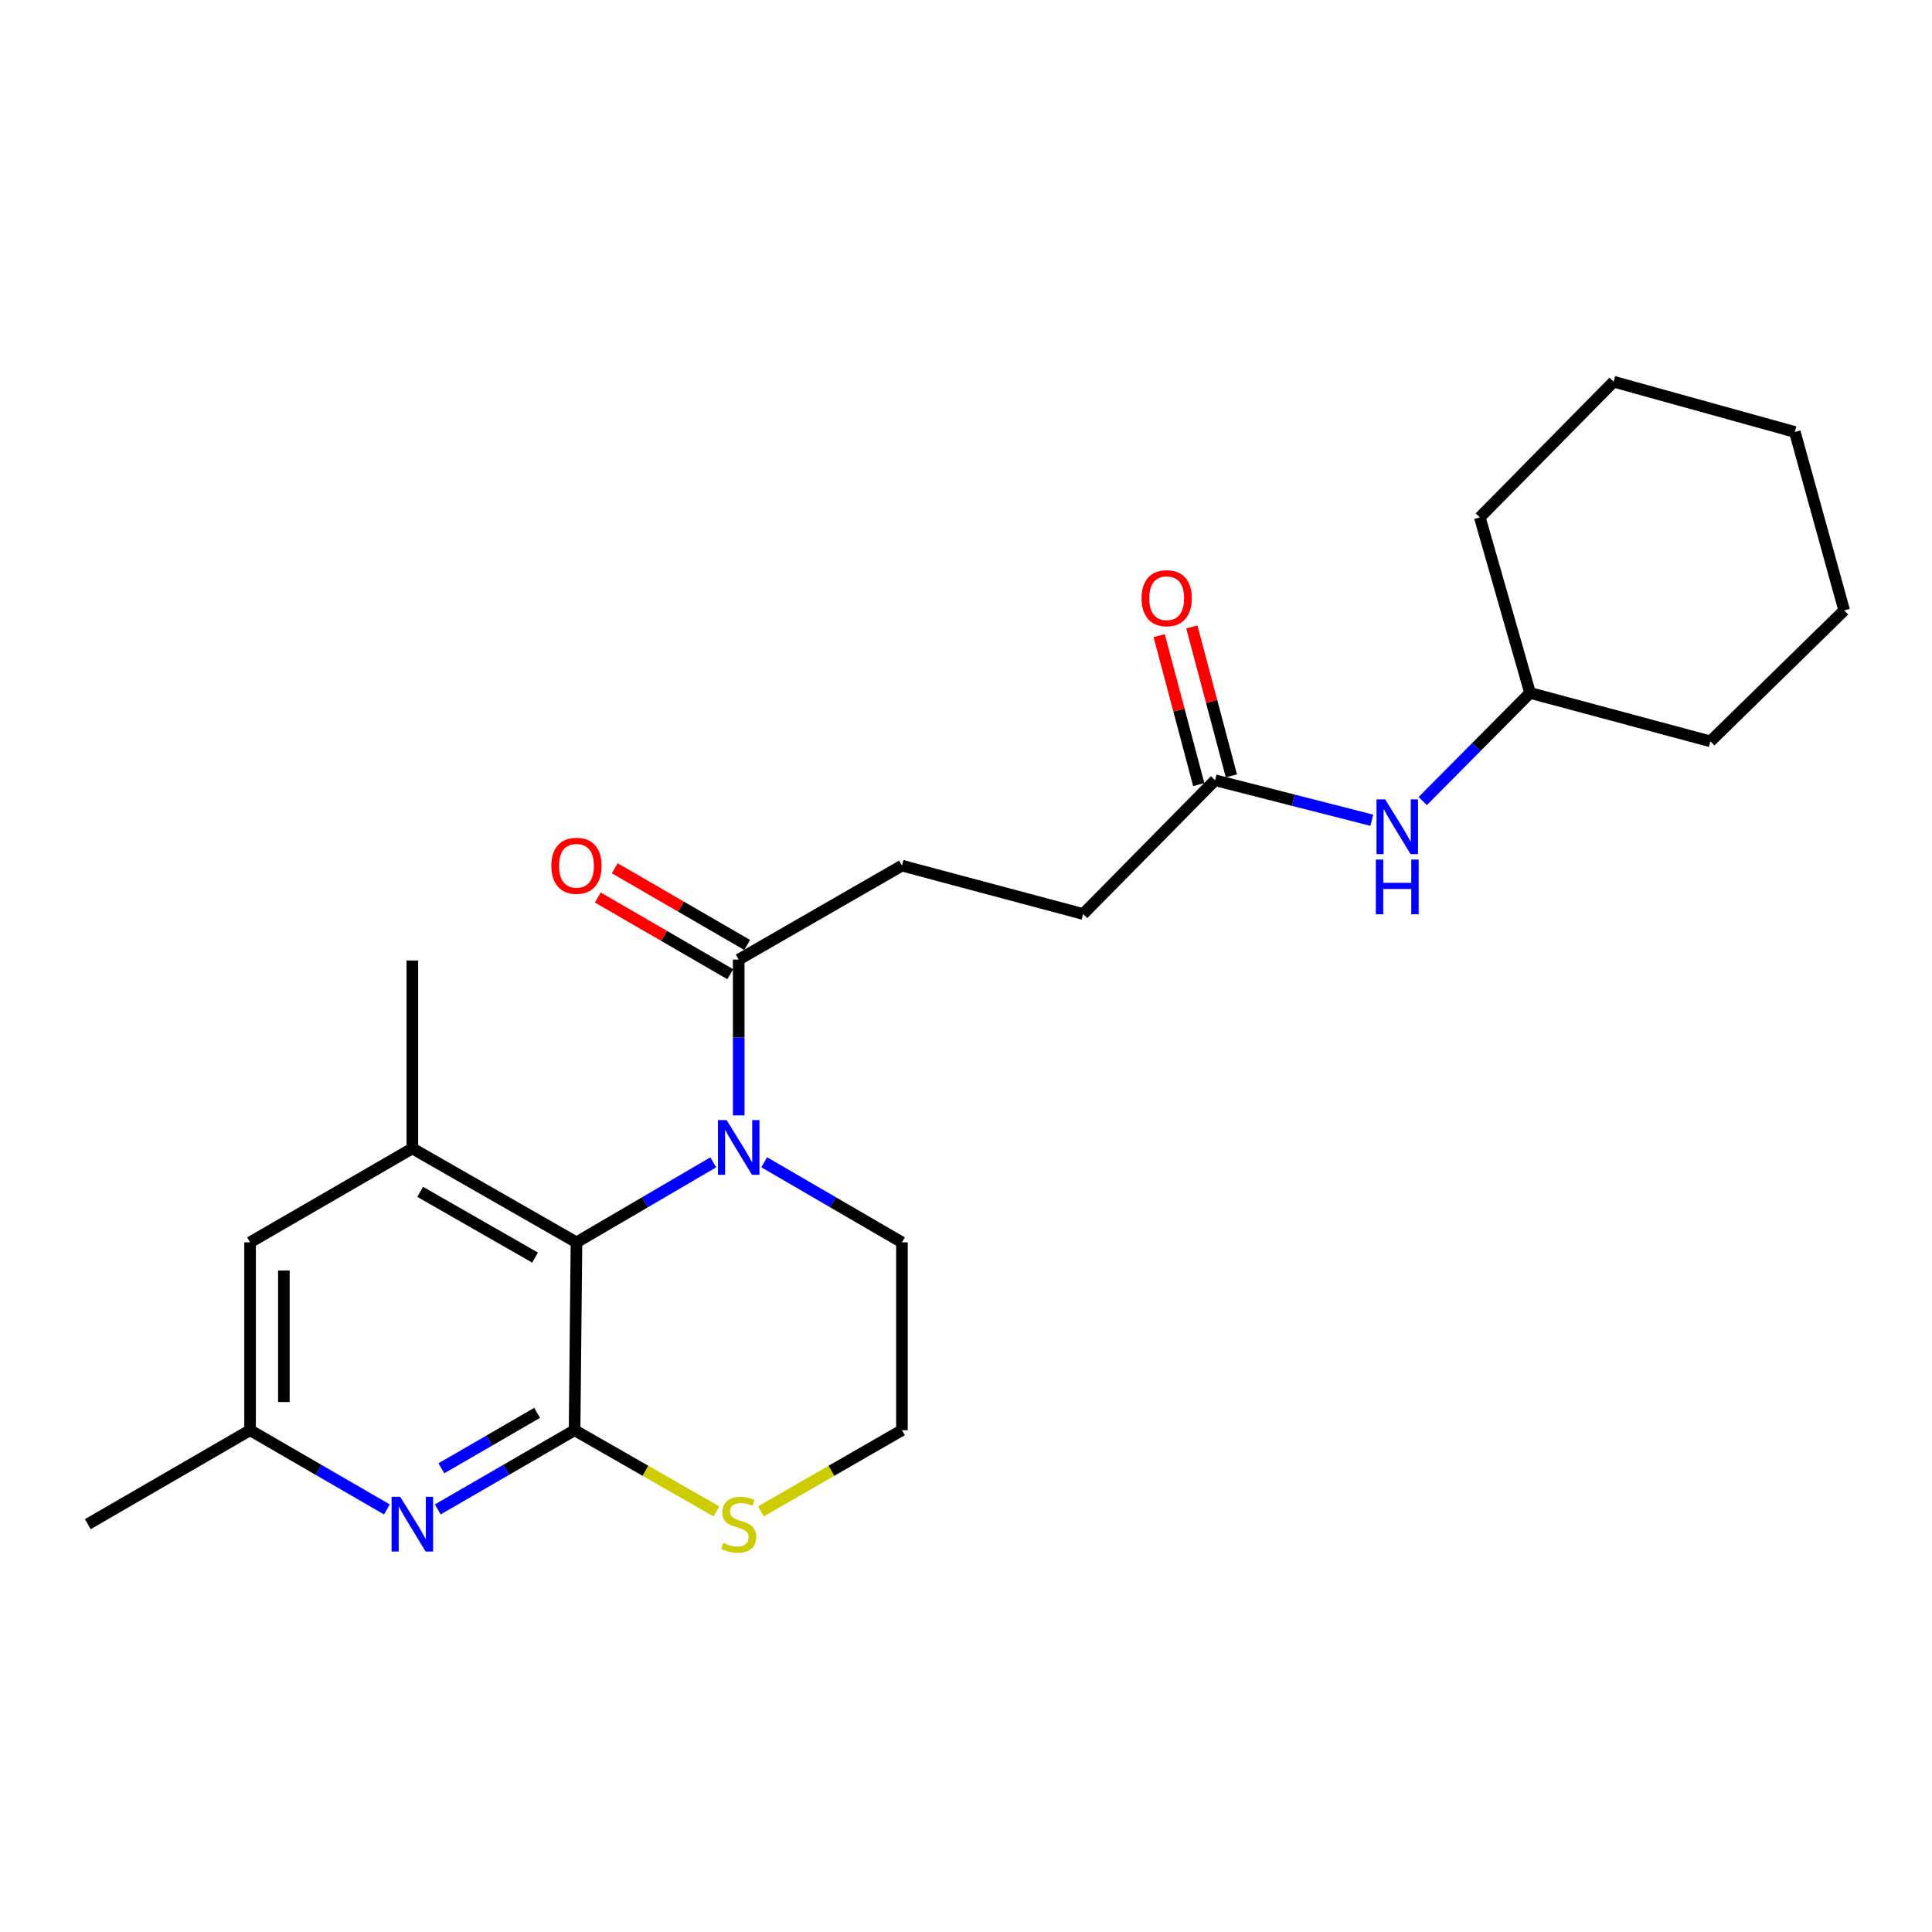 <?xml version='1.0' encoding='iso-8859-1'?>
<svg version='1.1' baseProfile='full'
              xmlns='http://www.w3.org/2000/svg'
                      xmlns:rdkit='http://www.rdkit.org/xml'
                      xmlns:xlink='http://www.w3.org/1999/xlink'
                  xml:space='preserve'
width='1000px' height='1000px' viewBox='0 0 1000 1000'>
<!-- END OF HEADER -->
<rect style='opacity:1.0;fill:#FFFFFF;stroke:none' width='1000' height='1000' x='0' y='0'> </rect>
<path class='bond-1' d='M 297.401,740.275 L 298.383,643.038' style='fill:none;fill-rule:evenodd;stroke:#000000;stroke-width:6px;stroke-linecap:butt;stroke-linejoin:miter;stroke-opacity:1' />
<path class='bond-2' d='M 297.401,740.275 L 261.998,760.777' style='fill:none;fill-rule:evenodd;stroke:#000000;stroke-width:6px;stroke-linecap:butt;stroke-linejoin:miter;stroke-opacity:1' />
<path class='bond-2' d='M 261.998,760.777 L 226.595,781.279' style='fill:none;fill-rule:evenodd;stroke:#0000FF;stroke-width:6px;stroke-linecap:butt;stroke-linejoin:miter;stroke-opacity:1' />
<path class='bond-2' d='M 278.014,731.289 L 253.232,745.64' style='fill:none;fill-rule:evenodd;stroke:#000000;stroke-width:6px;stroke-linecap:butt;stroke-linejoin:miter;stroke-opacity:1' />
<path class='bond-2' d='M 253.232,745.64 L 228.45,759.992' style='fill:none;fill-rule:evenodd;stroke:#0000FF;stroke-width:6px;stroke-linecap:butt;stroke-linejoin:miter;stroke-opacity:1' />
<path class='bond-5' d='M 297.401,740.275 L 334.114,761.29' style='fill:none;fill-rule:evenodd;stroke:#000000;stroke-width:6px;stroke-linecap:butt;stroke-linejoin:miter;stroke-opacity:1' />
<path class='bond-5' d='M 334.114,761.29 L 370.828,782.305' style='fill:none;fill-rule:evenodd;stroke:#CCCC00;stroke-width:6px;stroke-linecap:butt;stroke-linejoin:miter;stroke-opacity:1' />
<path class='bond-0' d='M 369.183,601.62 L 333.783,622.329' style='fill:none;fill-rule:evenodd;stroke:#0000FF;stroke-width:6px;stroke-linecap:butt;stroke-linejoin:miter;stroke-opacity:1' />
<path class='bond-0' d='M 333.783,622.329 L 298.383,643.038' style='fill:none;fill-rule:evenodd;stroke:#000000;stroke-width:6px;stroke-linecap:butt;stroke-linejoin:miter;stroke-opacity:1' />
<path class='bond-4' d='M 382.355,577.323 L 382.355,537' style='fill:none;fill-rule:evenodd;stroke:#0000FF;stroke-width:6px;stroke-linecap:butt;stroke-linejoin:miter;stroke-opacity:1' />
<path class='bond-4' d='M 382.355,537 L 382.355,496.677' style='fill:none;fill-rule:evenodd;stroke:#000000;stroke-width:6px;stroke-linecap:butt;stroke-linejoin:miter;stroke-opacity:1' />
<path class='bond-24' d='M 395.538,601.579 L 431.19,622.309' style='fill:none;fill-rule:evenodd;stroke:#0000FF;stroke-width:6px;stroke-linecap:butt;stroke-linejoin:miter;stroke-opacity:1' />
<path class='bond-24' d='M 431.19,622.309 L 466.842,643.038' style='fill:none;fill-rule:evenodd;stroke:#000000;stroke-width:6px;stroke-linecap:butt;stroke-linejoin:miter;stroke-opacity:1' />
<path class='bond-3' d='M 298.383,643.038 L 213.429,594.419' style='fill:none;fill-rule:evenodd;stroke:#000000;stroke-width:6px;stroke-linecap:butt;stroke-linejoin:miter;stroke-opacity:1' />
<path class='bond-3' d='M 276.951,650.927 L 217.483,616.894' style='fill:none;fill-rule:evenodd;stroke:#000000;stroke-width:6px;stroke-linecap:butt;stroke-linejoin:miter;stroke-opacity:1' />
<path class='bond-8' d='M 200.262,781.281 L 164.849,760.778' style='fill:none;fill-rule:evenodd;stroke:#0000FF;stroke-width:6px;stroke-linecap:butt;stroke-linejoin:miter;stroke-opacity:1' />
<path class='bond-8' d='M 164.849,760.778 L 129.437,740.275' style='fill:none;fill-rule:evenodd;stroke:#000000;stroke-width:6px;stroke-linecap:butt;stroke-linejoin:miter;stroke-opacity:1' />
<path class='bond-17' d='M 213.429,594.419 L 213.429,497.153' style='fill:none;fill-rule:evenodd;stroke:#000000;stroke-width:6px;stroke-linecap:butt;stroke-linejoin:miter;stroke-opacity:1' />
<path class='bond-25' d='M 213.429,594.419 L 129.437,643.038' style='fill:none;fill-rule:evenodd;stroke:#000000;stroke-width:6px;stroke-linecap:butt;stroke-linejoin:miter;stroke-opacity:1' />
<path class='bond-10' d='M 386.738,489.108 L 352.465,469.26' style='fill:none;fill-rule:evenodd;stroke:#000000;stroke-width:6px;stroke-linecap:butt;stroke-linejoin:miter;stroke-opacity:1' />
<path class='bond-10' d='M 352.465,469.26 L 318.191,449.413' style='fill:none;fill-rule:evenodd;stroke:#FF0000;stroke-width:6px;stroke-linecap:butt;stroke-linejoin:miter;stroke-opacity:1' />
<path class='bond-10' d='M 377.972,504.245 L 343.699,484.397' style='fill:none;fill-rule:evenodd;stroke:#000000;stroke-width:6px;stroke-linecap:butt;stroke-linejoin:miter;stroke-opacity:1' />
<path class='bond-10' d='M 343.699,484.397 L 309.425,464.55' style='fill:none;fill-rule:evenodd;stroke:#FF0000;stroke-width:6px;stroke-linecap:butt;stroke-linejoin:miter;stroke-opacity:1' />
<path class='bond-11' d='M 382.355,496.677 L 466.842,448.048' style='fill:none;fill-rule:evenodd;stroke:#000000;stroke-width:6px;stroke-linecap:butt;stroke-linejoin:miter;stroke-opacity:1' />
<path class='bond-15' d='M 393.872,782.275 L 430.357,761.275' style='fill:none;fill-rule:evenodd;stroke:#CCCC00;stroke-width:6px;stroke-linecap:butt;stroke-linejoin:miter;stroke-opacity:1' />
<path class='bond-15' d='M 430.357,761.275 L 466.842,740.275' style='fill:none;fill-rule:evenodd;stroke:#000000;stroke-width:6px;stroke-linecap:butt;stroke-linejoin:miter;stroke-opacity:1' />
<path class='bond-6' d='M 628.918,403.851 L 560.64,473.091' style='fill:none;fill-rule:evenodd;stroke:#000000;stroke-width:6px;stroke-linecap:butt;stroke-linejoin:miter;stroke-opacity:1' />
<path class='bond-9' d='M 628.918,403.851 L 669.483,414.201' style='fill:none;fill-rule:evenodd;stroke:#000000;stroke-width:6px;stroke-linecap:butt;stroke-linejoin:miter;stroke-opacity:1' />
<path class='bond-9' d='M 669.483,414.201 L 710.047,424.551' style='fill:none;fill-rule:evenodd;stroke:#0000FF;stroke-width:6px;stroke-linecap:butt;stroke-linejoin:miter;stroke-opacity:1' />
<path class='bond-12' d='M 637.371,401.606 L 627.133,363.055' style='fill:none;fill-rule:evenodd;stroke:#000000;stroke-width:6px;stroke-linecap:butt;stroke-linejoin:miter;stroke-opacity:1' />
<path class='bond-12' d='M 627.133,363.055 L 616.895,324.503' style='fill:none;fill-rule:evenodd;stroke:#FF0000;stroke-width:6px;stroke-linecap:butt;stroke-linejoin:miter;stroke-opacity:1' />
<path class='bond-12' d='M 620.465,406.096 L 610.227,367.544' style='fill:none;fill-rule:evenodd;stroke:#000000;stroke-width:6px;stroke-linecap:butt;stroke-linejoin:miter;stroke-opacity:1' />
<path class='bond-12' d='M 610.227,367.544 L 599.989,328.993' style='fill:none;fill-rule:evenodd;stroke:#FF0000;stroke-width:6px;stroke-linecap:butt;stroke-linejoin:miter;stroke-opacity:1' />
<path class='bond-7' d='M 129.437,643.038 L 129.437,740.275' style='fill:none;fill-rule:evenodd;stroke:#000000;stroke-width:6px;stroke-linecap:butt;stroke-linejoin:miter;stroke-opacity:1' />
<path class='bond-7' d='M 146.929,657.624 L 146.929,725.69' style='fill:none;fill-rule:evenodd;stroke:#000000;stroke-width:6px;stroke-linecap:butt;stroke-linejoin:miter;stroke-opacity:1' />
<path class='bond-18' d='M 129.437,740.275 L 45.455,788.904' style='fill:none;fill-rule:evenodd;stroke:#000000;stroke-width:6px;stroke-linecap:butt;stroke-linejoin:miter;stroke-opacity:1' />
<path class='bond-16' d='M 736.4,414.635 L 764.177,386.649' style='fill:none;fill-rule:evenodd;stroke:#0000FF;stroke-width:6px;stroke-linecap:butt;stroke-linejoin:miter;stroke-opacity:1' />
<path class='bond-16' d='M 764.177,386.649 L 791.955,358.663' style='fill:none;fill-rule:evenodd;stroke:#000000;stroke-width:6px;stroke-linecap:butt;stroke-linejoin:miter;stroke-opacity:1' />
<path class='bond-13' d='M 466.842,448.048 L 560.64,473.091' style='fill:none;fill-rule:evenodd;stroke:#000000;stroke-width:6px;stroke-linecap:butt;stroke-linejoin:miter;stroke-opacity:1' />
<path class='bond-14' d='M 466.842,643.038 L 466.842,740.275' style='fill:none;fill-rule:evenodd;stroke:#000000;stroke-width:6px;stroke-linecap:butt;stroke-linejoin:miter;stroke-opacity:1' />
<path class='bond-19' d='M 791.955,358.663 L 765.95,267.8' style='fill:none;fill-rule:evenodd;stroke:#000000;stroke-width:6px;stroke-linecap:butt;stroke-linejoin:miter;stroke-opacity:1' />
<path class='bond-20' d='M 791.955,358.663 L 885.296,383.716' style='fill:none;fill-rule:evenodd;stroke:#000000;stroke-width:6px;stroke-linecap:butt;stroke-linejoin:miter;stroke-opacity:1' />
<path class='bond-21' d='M 765.95,267.8 L 835.2,197.569' style='fill:none;fill-rule:evenodd;stroke:#000000;stroke-width:6px;stroke-linecap:butt;stroke-linejoin:miter;stroke-opacity:1' />
<path class='bond-22' d='M 885.296,383.716 L 954.545,315.933' style='fill:none;fill-rule:evenodd;stroke:#000000;stroke-width:6px;stroke-linecap:butt;stroke-linejoin:miter;stroke-opacity:1' />
<path class='bond-26' d='M 835.2,197.569 L 929.007,223.584' style='fill:none;fill-rule:evenodd;stroke:#000000;stroke-width:6px;stroke-linecap:butt;stroke-linejoin:miter;stroke-opacity:1' />
<path class='bond-23' d='M 954.545,315.933 L 929.007,223.584' style='fill:none;fill-rule:evenodd;stroke:#000000;stroke-width:6px;stroke-linecap:butt;stroke-linejoin:miter;stroke-opacity:1' />
<path  class='atom-1' d='M 376.095 579.754
L 385.375 594.754
Q 386.295 596.234, 387.775 598.914
Q 389.255 601.594, 389.335 601.754
L 389.335 579.754
L 393.095 579.754
L 393.095 608.074
L 389.215 608.074
L 379.255 591.674
Q 378.095 589.754, 376.855 587.554
Q 375.655 585.354, 375.295 584.674
L 375.295 608.074
L 371.615 608.074
L 371.615 579.754
L 376.095 579.754
' fill='#0000FF'/>
<path  class='atom-3' d='M 207.169 774.744
L 216.449 789.744
Q 217.369 791.224, 218.849 793.904
Q 220.329 796.584, 220.409 796.744
L 220.409 774.744
L 224.169 774.744
L 224.169 803.064
L 220.289 803.064
L 210.329 786.664
Q 209.169 784.744, 207.929 782.544
Q 206.729 780.344, 206.369 779.664
L 206.369 803.064
L 202.689 803.064
L 202.689 774.744
L 207.169 774.744
' fill='#0000FF'/>
<path  class='atom-6' d='M 374.355 798.624
Q 374.675 798.744, 375.995 799.304
Q 377.315 799.864, 378.755 800.224
Q 380.235 800.544, 381.675 800.544
Q 384.355 800.544, 385.915 799.264
Q 387.475 797.944, 387.475 795.664
Q 387.475 794.104, 386.675 793.144
Q 385.915 792.184, 384.715 791.664
Q 383.515 791.144, 381.515 790.544
Q 378.995 789.784, 377.475 789.064
Q 375.995 788.344, 374.915 786.824
Q 373.875 785.304, 373.875 782.744
Q 373.875 779.184, 376.275 776.984
Q 378.715 774.784, 383.515 774.784
Q 386.795 774.784, 390.515 776.344
L 389.595 779.424
Q 386.195 778.024, 383.635 778.024
Q 380.875 778.024, 379.355 779.184
Q 377.835 780.304, 377.875 782.264
Q 377.875 783.784, 378.635 784.704
Q 379.435 785.624, 380.555 786.144
Q 381.715 786.664, 383.635 787.264
Q 386.195 788.064, 387.715 788.864
Q 389.235 789.664, 390.315 791.304
Q 391.435 792.904, 391.435 795.664
Q 391.435 799.584, 388.795 801.704
Q 386.195 803.784, 381.835 803.784
Q 379.315 803.784, 377.395 803.224
Q 375.515 802.704, 373.275 801.784
L 374.355 798.624
' fill='#CCCC00'/>
<path  class='atom-10' d='M 716.96 413.753
L 726.24 428.753
Q 727.16 430.233, 728.64 432.913
Q 730.12 435.593, 730.2 435.753
L 730.2 413.753
L 733.96 413.753
L 733.96 442.073
L 730.08 442.073
L 720.12 425.673
Q 718.96 423.753, 717.72 421.553
Q 716.52 419.353, 716.16 418.673
L 716.16 442.073
L 712.48 442.073
L 712.48 413.753
L 716.96 413.753
' fill='#0000FF'/>
<path  class='atom-10' d='M 712.14 444.905
L 715.98 444.905
L 715.98 456.945
L 730.46 456.945
L 730.46 444.905
L 734.3 444.905
L 734.3 473.225
L 730.46 473.225
L 730.46 460.145
L 715.98 460.145
L 715.98 473.225
L 712.14 473.225
L 712.14 444.905
' fill='#0000FF'/>
<path  class='atom-11' d='M 285.383 448.128
Q 285.383 441.328, 288.743 437.528
Q 292.103 433.728, 298.383 433.728
Q 304.663 433.728, 308.023 437.528
Q 311.383 441.328, 311.383 448.128
Q 311.383 455.008, 307.983 458.928
Q 304.583 462.808, 298.383 462.808
Q 292.143 462.808, 288.743 458.928
Q 285.383 455.048, 285.383 448.128
M 298.383 459.608
Q 302.703 459.608, 305.023 456.728
Q 307.383 453.808, 307.383 448.128
Q 307.383 442.568, 305.023 439.768
Q 302.703 436.928, 298.383 436.928
Q 294.063 436.928, 291.703 439.728
Q 289.383 442.528, 289.383 448.128
Q 289.383 453.848, 291.703 456.728
Q 294.063 459.608, 298.383 459.608
' fill='#FF0000'/>
<path  class='atom-13' d='M 590.875 309.628
Q 590.875 302.828, 594.235 299.028
Q 597.595 295.228, 603.875 295.228
Q 610.155 295.228, 613.515 299.028
Q 616.875 302.828, 616.875 309.628
Q 616.875 316.508, 613.475 320.428
Q 610.075 324.308, 603.875 324.308
Q 597.635 324.308, 594.235 320.428
Q 590.875 316.548, 590.875 309.628
M 603.875 321.108
Q 608.195 321.108, 610.515 318.228
Q 612.875 315.308, 612.875 309.628
Q 612.875 304.068, 610.515 301.268
Q 608.195 298.428, 603.875 298.428
Q 599.555 298.428, 597.195 301.228
Q 594.875 304.028, 594.875 309.628
Q 594.875 315.348, 597.195 318.228
Q 599.555 321.108, 603.875 321.108
' fill='#FF0000'/>
</svg>

